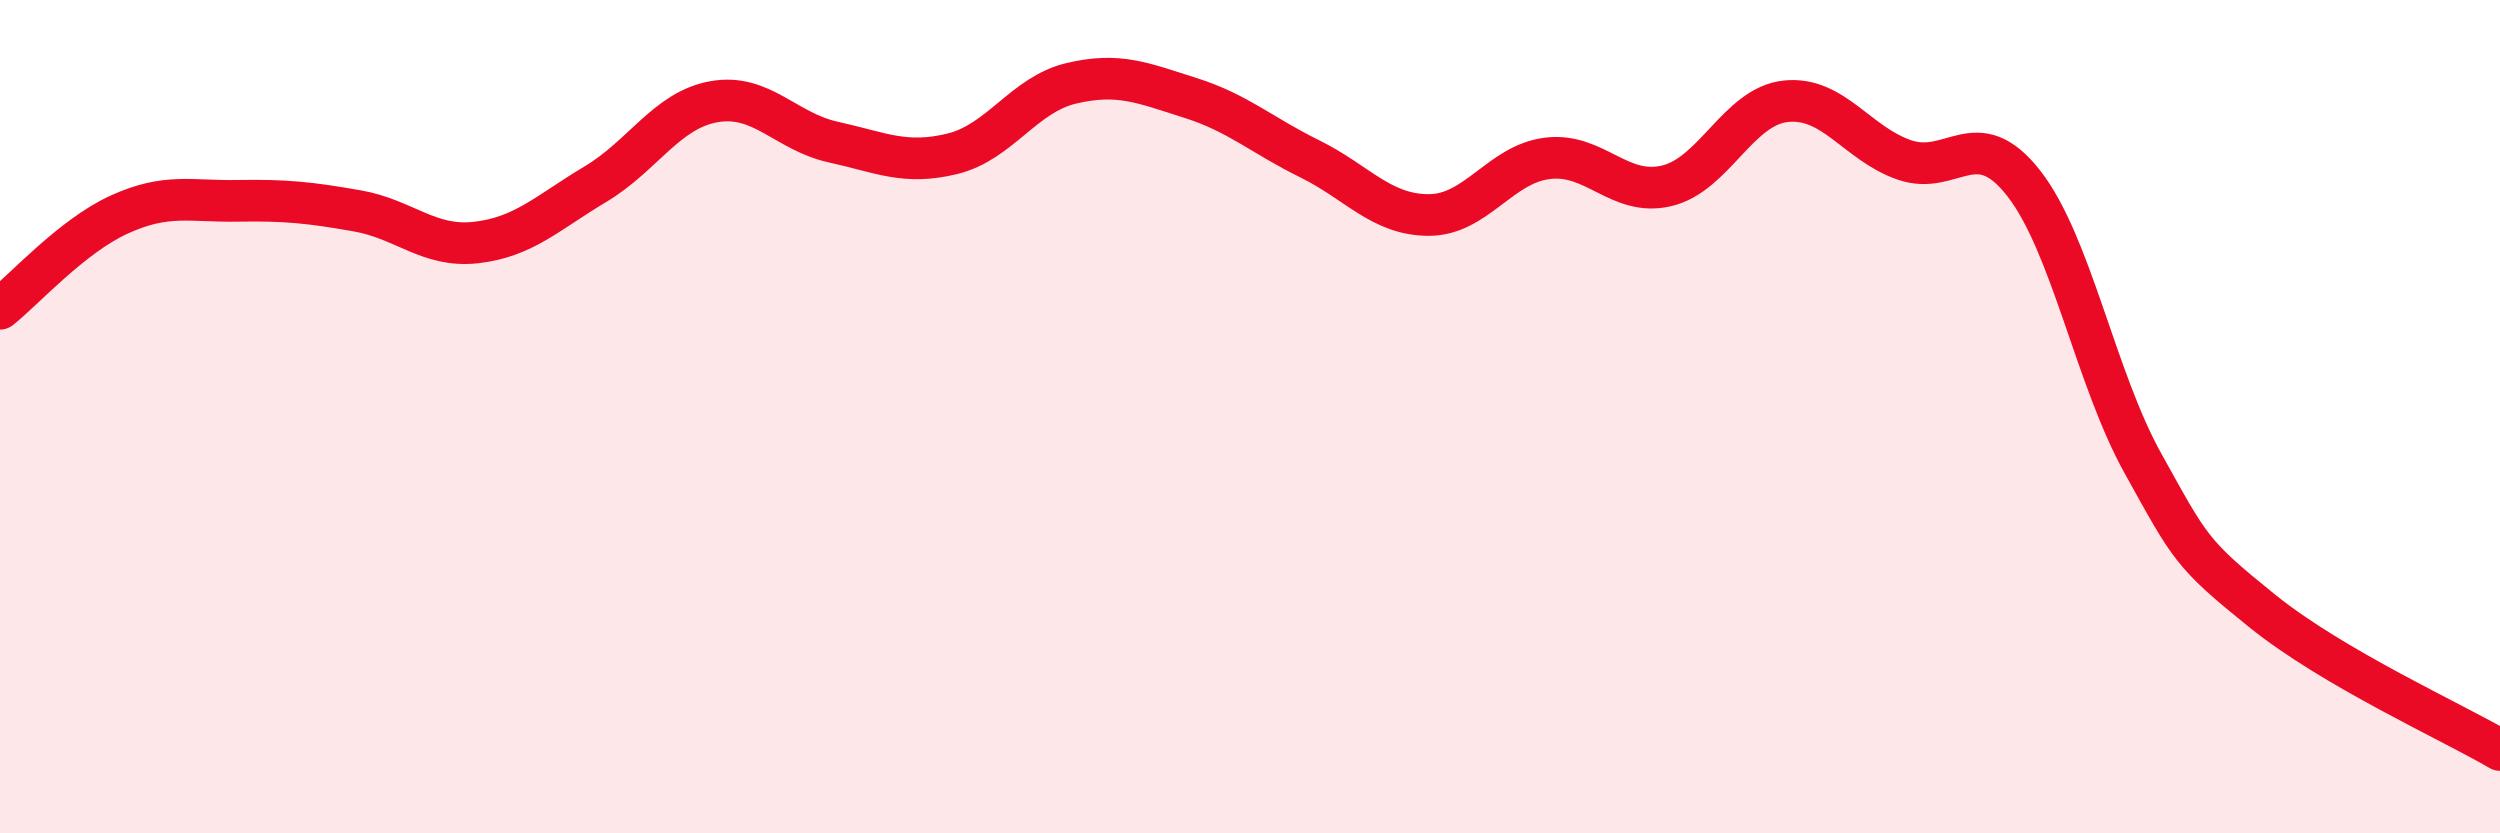 
    <svg width="60" height="20" viewBox="0 0 60 20" xmlns="http://www.w3.org/2000/svg">
      <path
        d="M 0,7.41 C 0.57,6.96 1.72,5.67 2.86,5.15 C 4,4.63 4.57,4.84 5.71,4.82 C 6.85,4.8 7.43,4.86 8.57,5.06 C 9.71,5.26 10.29,5.95 11.43,5.82 C 12.57,5.69 13.15,5.1 14.29,4.42 C 15.43,3.74 16,2.64 17.14,2.44 C 18.28,2.24 18.86,3.16 20,3.41 C 21.14,3.66 21.72,3.97 22.86,3.69 C 24,3.41 24.57,2.27 25.71,2 C 26.85,1.73 27.43,1.99 28.57,2.35 C 29.71,2.71 30.29,3.25 31.43,3.81 C 32.57,4.37 33.15,5.16 34.29,5.16 C 35.43,5.16 36,3.94 37.14,3.8 C 38.28,3.66 38.86,4.73 40,4.46 C 41.14,4.19 41.72,2.55 42.86,2.43 C 44,2.31 44.57,3.45 45.71,3.84 C 46.85,4.23 47.43,2.94 48.57,4.4 C 49.71,5.86 50.29,9.07 51.43,11.12 C 52.57,13.17 52.58,13.28 54.29,14.66 C 56,16.04 58.86,17.33 60,18L60 20L0 20Z"
        fill="#EB0A25"
        opacity="0.1"
        stroke-linecap="round"
        stroke-linejoin="round"
      />
      <path
        d="M 0,7.41 C 0.57,6.96 1.72,5.67 2.86,5.15 C 4,4.63 4.57,4.84 5.71,4.82 C 6.85,4.8 7.43,4.86 8.57,5.06 C 9.71,5.26 10.29,5.95 11.43,5.82 C 12.57,5.69 13.15,5.1 14.29,4.42 C 15.43,3.74 16,2.64 17.14,2.44 C 18.28,2.24 18.86,3.16 20,3.41 C 21.14,3.66 21.72,3.97 22.86,3.69 C 24,3.41 24.57,2.27 25.71,2 C 26.85,1.73 27.43,1.99 28.57,2.35 C 29.71,2.71 30.29,3.25 31.43,3.81 C 32.57,4.37 33.15,5.16 34.29,5.16 C 35.43,5.16 36,3.94 37.14,3.8 C 38.28,3.66 38.86,4.73 40,4.46 C 41.14,4.19 41.72,2.55 42.86,2.43 C 44,2.31 44.57,3.45 45.71,3.84 C 46.85,4.23 47.43,2.94 48.57,4.4 C 49.71,5.86 50.29,9.07 51.43,11.12 C 52.57,13.17 52.58,13.28 54.29,14.66 C 56,16.04 58.86,17.33 60,18"
        stroke="#EB0A25"
        stroke-width="1"
        fill="none"
        stroke-linecap="round"
        stroke-linejoin="round"
      />
    </svg>
  